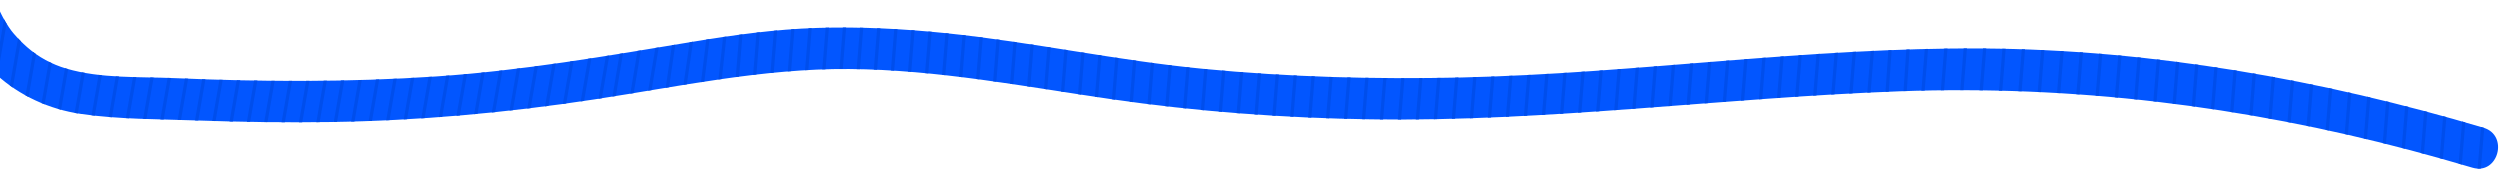 <svg width="14474" height="984" viewBox="0 0 14474 984" fill="none" xmlns="http://www.w3.org/2000/svg">
<g clip-path="url(#clip0_364_1222)">
<path d="M-283 -35.4C-213.4 340.2 98.5 606.2 469.4 659.7C690.1 691.5 917.5 689.4 1140 697.4C1396.8 706.6 1653.9 710.2 1910.9 706.5C2424.4 699 2931.9 653 3439.5 575.8C3931 501 4416.7 395.8 4916.1 399.6C5428.1 403.5 5924.3 500.1 6428.8 573.4C6929.2 646.1 7433.8 683.6 7939.3 691C8963.1 705.8 9977.1 565.5 10998.6 528.5C11998.9 492.2 12988.1 613.4 13955.2 869.7C14075.6 901.6 14195.4 935.5 14314.8 970.9C14463.2 1014.9 14526.6 783.4 14378.6 739.5C13439.7 460.7 12463.5 287.9 11482.4 280.7C10472.7 273.3 9470.6 425.3 8462.1 448.6C7963 460.1 7462.9 446.3 6965.8 398.5C6467.7 350.6 5978.5 243.9 5480.9 192.5C5232.4 166.9 4982.3 154 4732.5 161.7C4485.8 169.3 4243.3 203.3 4000.1 243.6C3510.4 324.9 3019.9 409.4 2524.1 442.7C2020.9 476.5 1515.3 474.2 1011.7 452.4C804.4 443.4 584.9 455.9 383.9 397.1C300.3 372.6 222.6 330.5 157 273C129.2 248.6 103.4 222.3 79.2 194.3C74 188.3 56.2 165.1 70 183.6C56.6 165.6 44 146.8 32.4 127.6C-10.3 57.3 -36.5 -18.4 -51.5 -99.1C-79.7 -250.9 -311.1 -186.7 -283 -35.4Z" fill="#0256FF"/>
<path d="M6457.1 333.2C6449.9 421 6443.4 501.5 6437.4 574.6C6443.7 575.5 6450 576.4 6456.2 577.3C6462.2 504.3 6468.8 423.8 6475.9 336.1C6469.6 335.1 6463.4 334.1 6457.1 333.2Z" fill="#004EEC"/>
<path d="M6559.9 348.399C6552.7 436.099 6546.2 516.199 6540.2 588.899C6546.5 589.699 6552.8 590.599 6559.1 591.399C6565.1 518.799 6571.6 438.699 6578.8 351.099C6572.5 350.199 6566.2 349.299 6559.9 348.399Z" fill="#004EEC"/>
<path d="M6662.8 362.899C6655.7 450.299 6649.1 530.099 6643.2 602.399C6649.5 603.199 6655.8 603.999 6662.1 604.799C6668 532.699 6674.6 452.899 6681.7 365.499C6675.3 364.599 6669.1 363.699 6662.8 362.899Z" fill="#004EEC"/>
<path d="M6765.7 376.2C6758.6 463.4 6752.1 542.9 6746.2 614.7C6752.5 615.4 6758.8 616.2 6765.1 616.9C6771 545.2 6777.5 465.7 6784.6 378.6C6778.3 377.8 6772 377 6765.7 376.2Z" fill="#004EEC"/>
<path d="M6868.8 388.399C6861.7 475.499 6855.2 554.699 6849.3 626.199C6855.6 626.899 6861.9 627.499 6868.2 628.199C6874.1 556.799 6880.6 477.499 6887.7 390.499C6881.4 389.799 6875.1 389.099 6868.8 388.399Z" fill="#004EEC"/>
<path d="M6972 399C6964.9 486.1 6958.4 565.4 6952.5 636.7C6958.8 637.3 6965.1 637.9 6971.4 638.5C6977.3 567.3 6983.8 488 6990.9 400.8C6984.6 400.2 6978.3 399.6 6972 399Z" fill="#004EEC"/>
<path d="M7075.3 408.399C7068.2 495.699 7061.7 574.999 7055.8 646.199C7062.1 646.799 7068.4 647.299 7074.7 647.899C7080.6 576.799 7087.1 497.399 7094.2 409.999C7087.9 409.499 7081.6 408.899 7075.3 408.399Z" fill="#004EEC"/>
<path d="M7178.7 416.8C7171.5 504.4 7165 583.7 7159.2 654.8C7165.5 655.3 7171.8 655.8 7178.1 656.3C7183.9 585.3 7190.5 505.8 7197.6 418.2C7191.3 417.8 7185 417.3 7178.7 416.8Z" fill="#004EEC"/>
<path d="M7282.1 424.3C7274.9 512 7268.4 591.5 7262.6 662.6C7268.9 663 7275.2 663.5 7281.6 663.9C7287.4 592.9 7294 513.4 7301.1 425.6C7294.7 425.1 7288.4 424.7 7282.1 424.3Z" fill="#004EEC"/>
<path d="M7385.6 430.899C7378.4 518.799 7371.9 598.299 7366 669.399C7372.3 669.799 7378.6 670.199 7385 670.499C7390.8 599.599 7397.4 519.999 7404.6 431.999C7398.3 431.599 7391.9 431.199 7385.6 430.899Z" fill="#004EEC"/>
<path d="M7489.2 436.5C7482 524.6 7475.5 604.2 7469.6 675.2C7475.9 675.5 7482.3 675.8 7488.6 676.2C7494.4 605.3 7501 525.6 7508.2 437.4C7501.9 437.1 7495.5 436.8 7489.2 436.5Z" fill="#004EEC"/>
<path d="M7592.9 441.3C7585.7 529.6 7579.1 609.3 7573.3 680.3C7579.6 680.6 7586 680.8 7592.3 681.1C7598.1 610.2 7604.7 530.5 7611.9 442.1C7605.6 441.8 7599.2 441.5 7592.9 441.3Z" fill="#004EEC"/>
<path d="M7696.6 445.2C7689.4 533.7 7682.8 613.4 7677 684.4C7683.3 684.6 7689.7 684.9 7696 685.1C7701.8 614.2 7708.4 534.4 7715.6 445.9C7709.3 445.6 7703 445.4 7696.6 445.2Z" fill="#004EEC"/>
<path d="M7800.4 448.2C7793.2 536.8 7786.6 616.6 7780.8 687.6C7787.1 687.8 7793.5 688 7799.8 688.1C7805.6 617.2 7812.2 537.3 7819.5 448.6C7813.1 448.5 7806.8 448.4 7800.4 448.2Z" fill="#004EEC"/>
<path d="M7904.3 450.399C7897 539.099 7890.5 618.999 7884.6 689.999C7890.9 690.099 7897.3 690.199 7903.6 690.299C7909.4 619.399 7916 539.499 7923.3 450.699C7917 450.599 7910.7 450.499 7904.3 450.399Z" fill="#004EEC"/>
<path d="M8008.3 451.8C8001 540.6 7994.5 620.5 7988.6 691.5C7994.9 691.6 8001.3 691.6 8007.6 691.7C8013.4 620.8 8020 540.8 8027.3 452C8021 451.9 8014.6 451.8 8008.3 451.8Z" fill="#004EEC"/>
<path d="M8112.3 452.3C8105 541.1 8098.5 621 8092.6 692C8099 692 8105.3 692 8111.7 692C8117.5 621.1 8124.1 541.2 8131.4 452.4C8125 452.4 8118.6 452.3 8112.3 452.3Z" fill="#004EEC"/>
<path d="M8216.4 452.1C8209.1 540.8 8202.6 620.6 8196.7 691.5C8203.1 691.4 8209.4 691.4 8215.8 691.3C8221.6 620.5 8228.2 540.6 8235.4 452C8229.1 452 8222.7 452.1 8216.4 452.1Z" fill="#004EEC"/>
<path d="M8320.5 451.1C8313.3 539.6 8306.7 619.3 8300.9 690.1C8307.3 690 8313.6 689.9 8320 689.7C8325.8 619 8332.4 539.3 8339.6 450.8C8333.2 450.9 8326.9 451 8320.5 451.1Z" fill="#004EEC"/>
<path d="M8424.7 449.299C8417.5 537.499 8411 617.099 8405.1 687.799C8411.5 687.599 8417.8 687.499 8424.2 687.299C8430 616.699 8436.5 537.099 8443.8 448.899C8437.4 449.099 8431.1 449.199 8424.7 449.299Z" fill="#004EEC"/>
<path d="M8529 446.8C8521.8 534.8 8515.3 614.1 8509.5 684.8C8515.9 684.6 8522.2 684.4 8528.6 684.2C8534.4 613.7 8540.9 534.3 8548.1 446.3C8541.7 446.4 8535.3 446.6 8529 446.8Z" fill="#004EEC"/>
<path d="M8633.3 443.4C8626.1 531.2 8619.6 610.3 8613.8 681C8620.2 680.7 8626.6 680.5 8632.9 680.2C8638.7 609.7 8645.2 530.5 8652.4 442.7C8646 442.9 8639.7 443.1 8633.3 443.4Z" fill="#004EEC"/>
<path d="M8737.7 439.1C8730.5 526.7 8724.1 605.8 8718.2 676.4C8724.6 676.1 8731 675.8 8737.3 675.5C8743.1 605 8749.6 525.9 8756.8 438.3C8750.5 438.6 8744.1 438.9 8737.7 439.1Z" fill="#004EEC"/>
<path d="M8842.2 434.2C8835.1 521.6 8828.6 600.6 8822.8 671.3C8829.2 671 8835.6 670.6 8841.9 670.3C8847.7 599.8 8854.2 520.7 8861.3 433.3C8854.9 433.5 8848.6 433.9 8842.2 434.2Z" fill="#004EEC"/>
<path d="M8946.7 428.6C8939.6 515.9 8933.1 594.9 8927.3 665.6C8933.7 665.2 8940.1 664.9 8946.5 664.5C8952.3 593.9 8958.8 514.8 8965.9 427.5C8959.5 427.8 8953.1 428.2 8946.7 428.6Z" fill="#004EEC"/>
<path d="M9051.3 422.3C9044.2 509.5 9037.7 588.5 9031.9 659.3C9038.3 658.9 9044.7 658.5 9051.1 658.1C9056.9 587.4 9063.4 508.3 9070.5 421.1C9064 421.5 9057.6 421.9 9051.3 422.3Z" fill="#004EEC"/>
<path d="M9155.9 415.6C9148.8 502.7 9142.3 581.7 9136.5 652.6C9142.9 652.2 9149.3 651.8 9155.7 651.3C9161.5 580.5 9168 501.4 9175.1 414.2C9168.6 414.7 9162.3 415.2 9155.9 415.6Z" fill="#004EEC"/>
<path d="M9260.5 408.4C9253.4 495.5 9246.9 574.5 9241.1 645.6C9247.5 645.2 9253.9 644.7 9260.3 644.3C9266.1 573.3 9272.6 494.2 9279.7 407.1C9273.3 407.5 9266.9 407.9 9260.5 408.4Z" fill="#004EEC"/>
<path d="M9365.2 400.799C9358.1 487.899 9351.6 566.999 9345.7 638.199C9352.1 637.699 9358.5 637.299 9364.9 636.799C9370.8 565.599 9377.2 486.399 9384.4 399.399C9378 399.799 9371.6 400.299 9365.2 400.799Z" fill="#004EEC"/>
<path d="M9469.9 392.899C9462.8 479.999 9456.3 559.199 9450.4 630.499C9456.8 629.999 9463.2 629.599 9469.6 629.099C9475.5 557.799 9482 478.499 9489.1 391.399C9482.7 391.899 9476.3 392.399 9469.9 392.899Z" fill="#004EEC"/>
<path d="M9574.6 384.8C9567.5 471.9 9561 551.2 9555.1 622.7C9561.5 622.2 9567.9 621.7 9574.3 621.2C9580.2 549.7 9586.7 470.3 9593.8 383.2C9587.4 383.8 9581 384.3 9574.6 384.8Z" fill="#004EEC"/>
<path d="M9679.4 376.5C9672.3 463.6 9665.8 543 9659.9 614.8C9666.3 614.3 9672.7 613.8 9679.1 613.3C9685 541.6 9691.5 462.1 9698.6 375C9692.1 375.4 9685.8 375.9 9679.4 376.5Z" fill="#004EEC"/>
<path d="M9784.1 368.1C9777 455.2 9770.5 534.8 9764.6 606.7C9771 606.2 9777.4 605.7 9783.8 605.2C9789.7 533.3 9796.2 453.6 9803.3 366.5C9796.9 367 9790.5 367.6 9784.1 368.1Z" fill="#004EEC"/>
<path d="M9888.8 359.7C9881.7 446.9 9875.2 526.6 9869.2 598.7C9875.6 598.2 9882 597.7 9888.4 597.2C9894.3 525.1 9900.9 445.3 9908 358.1C9901.6 358.6 9895.2 359.1 9888.8 359.7Z" fill="#004EEC"/>
<path d="M9993.6 351.3C9986.5 438.5 9980 518.3 9974 590.7C9980.4 590.2 9986.8 589.7 9993.2 589.2C9999.1 516.9 10005.7 437 10012.8 349.8C10006.4 350.3 10000 350.8 9993.6 351.3Z" fill="#004EEC"/>
<path d="M10098.3 343.1C10091.2 430.4 10084.6 510.3 10078.7 582.8C10085.1 582.3 10091.5 581.8 10097.9 581.4C10103.9 508.9 10110.4 428.9 10117.5 341.6C10111.1 342.1 10104.7 342.6 10098.3 343.1Z" fill="#004EEC"/>
<path d="M10203 335C10195.9 422.3 10189.3 502.4 10183.4 575.1C10189.8 574.6 10196.2 574.2 10202.6 573.7C10208.6 501 10215.1 420.9 10222.2 333.6C10215.8 334.1 10209.4 334.6 10203 335Z" fill="#004EEC"/>
<path d="M10307.7 327.3C10300.6 414.7 10294 494.8 10288 567.7C10294.4 567.3 10300.8 566.8 10307.2 566.4C10313.2 493.5 10319.7 413.3 10326.9 326C10320.5 326.4 10314.1 326.8 10307.7 327.3Z" fill="#004EEC"/>
<path d="M10412.4 319.9C10405.3 407.3 10398.7 487.5 10392.7 560.5C10399.1 560.1 10405.5 559.7 10411.9 559.2C10417.9 486.1 10424.5 405.9 10431.6 318.5C10425.2 319 10418.8 319.4 10412.4 319.9Z" fill="#004EEC"/>
<path d="M10517 312.9C10509.9 400.3 10503.3 480.6 10497.3 553.8C10503.7 553.4 10510.1 553 10516.5 552.6C10522.5 479.4 10529.1 399.1 10536.2 311.7C10529.8 312.1 10523.4 312.5 10517 312.9Z" fill="#004EEC"/>
<path d="M10621.6 306.4C10614.5 393.8 10607.9 474.2 10601.9 547.4C10608.3 547 10614.7 546.7 10621.1 546.3C10627.1 473 10633.7 392.6 10640.8 305.2C10634.4 305.6 10628 306 10621.6 306.4Z" fill="#004EEC"/>
<path d="M10726.1 300.399C10719 387.799 10712.4 468.199 10706.4 541.499C10712.8 541.199 10719.2 540.799 10725.5 540.499C10731.5 467.099 10738.1 386.699 10745.2 299.399C10738.9 299.799 10732.5 300.099 10726.1 300.399Z" fill="#004EEC"/>
<path d="M10830.6 295.1C10823.5 382.4 10816.9 462.8 10810.9 536.3C10817.3 536 10823.7 535.7 10830 535.4C10836 462 10842.6 381.5 10849.7 294.3C10843.4 294.5 10837 294.8 10830.6 295.1Z" fill="#004EEC"/>
<path d="M10932.8 290.599C10926.8 377.799 10921.3 458.099 10916.2 531.599C10922.6 531.299 10928.9 531.099 10935.3 530.799C10940.4 457.299 10945.9 376.999 10951.9 289.899C10945.5 290.099 10939.1 290.399 10932.8 290.599Z" fill="#004EEC"/>
<path d="M11037 286.8C11031 373.9 11025.5 454.2 11020.4 527.6C11026.8 527.4 11033.1 527.2 11039.5 527C11044.6 453.6 11050.1 373.2 11056.1 286.2C11049.7 286.4 11043.3 286.6 11037 286.8Z" fill="#004EEC"/>
<path d="M11143.7 283.7C11136.6 370.8 11130 451.1 11124 524.6C11130.4 524.5 11136.7 524.3 11143.1 524.2C11149.1 450.7 11155.7 370.3 11162.8 283.2C11156.5 283.4 11150.1 283.5 11143.7 283.7Z" fill="#004EEC"/>
<path d="M11256.2 281.5C11249.1 368.7 11242.5 449.1 11236.5 522.7C11242.9 522.6 11249.2 522.6 11255.6 522.5C11261.6 448.9 11268.2 368.4 11275.3 281.2C11269 281.3 11262.6 281.4 11256.2 281.5Z" fill="#004EEC"/>
<path d="M11368.7 280.4C11361.6 367.8 11355 448.3 11349 522C11355.4 522 11361.7 522 11368.1 522C11374.1 448.3 11380.7 367.6 11387.9 280.3C11381.4 280.4 11375 280.4 11368.7 280.4Z" fill="#004EEC"/>
<path d="M11482.4 280.6C11481.9 280.6 11481.5 280.6 11481 280.6C11473.9 368.2 11467.3 448.9 11461.2 522.7C11467.5 522.8 11473.9 522.9 11480.2 522.9C11486.3 449 11492.9 368.2 11500 280.7C11494.1 280.7 11488.2 280.6 11482.4 280.6Z" fill="#004EEC"/>
<path d="M11593.2 282.1C11586 369.9 11579.4 450.7 11573.4 524.7C11579.7 524.8 11586.1 525 11592.4 525.2C11598.5 451.2 11605.1 370.3 11612.2 282.5C11605.9 282.4 11599.5 282.3 11593.2 282.1Z" fill="#004EEC"/>
<path d="M11705.3 285.1C11698.1 373 11691.5 454 11685.4 528C11691.7 528.2 11698.1 528.4 11704.4 528.7C11710.5 454.7 11717.1 373.6 11724.3 285.7C11718 285.5 11711.6 285.3 11705.3 285.1Z" fill="#004EEC"/>
<path d="M11817.3 289.399C11810.1 377.499 11803.5 458.499 11797.4 532.499C11803.7 532.799 11810.1 533.099 11816.4 533.399C11822.5 459.399 11829.1 378.299 11836.3 290.299C11829.9 289.999 11823.6 289.699 11817.3 289.399Z" fill="#004EEC"/>
<path d="M11929.1 295.2C11921.9 383.4 11915.3 464.4 11909.2 538.4C11915.5 538.8 11921.8 539.1 11928.2 539.5C11934.3 465.5 11940.9 384.4 11948.1 296.2C11941.8 295.9 11935.4 295.5 11929.1 295.2Z" fill="#004EEC"/>
<path d="M12040.9 302.2C12033.7 390.4 12027.1 471.5 12021 545.5C12027.3 545.9 12033.6 546.4 12040 546.8C12046.1 472.9 12052.7 391.7 12059.9 303.5C12053.5 303.1 12047.2 302.7 12040.9 302.2Z" fill="#004EEC"/>
<path d="M12152.5 310.7C12145.3 399 12138.7 480.1 12132.6 553.9C12138.9 554.4 12145.2 554.9 12151.5 555.4C12157.6 481.6 12164.2 400.5 12171.4 312.2C12165.1 311.7 12158.8 311.2 12152.5 310.7Z" fill="#004EEC"/>
<path d="M12264 320.399C12256.8 408.799 12250.2 489.799 12244.1 563.499C12250.4 564.099 12256.7 564.699 12263 565.299C12269 491.599 12275.7 410.499 12282.9 322.199C12276.7 321.599 12270.4 320.999 12264 320.399Z" fill="#004EEC"/>
<path d="M12375.5 331.5C12368.3 420 12361.7 501 12355.6 574.5C12361.9 575.2 12368.2 575.8 12374.5 576.5C12380.5 503 12387.2 422 12394.4 333.5C12388.1 332.8 12381.8 332.1 12375.5 331.5Z" fill="#004EEC"/>
<path d="M12486.8 343.8C12479.6 432.3 12473 513.3 12466.9 586.6C12473.2 587.3 12479.5 588.1 12485.8 588.8C12491.8 515.5 12498.4 434.5 12505.7 346C12499.4 345.3 12493.1 344.6 12486.8 343.8Z" fill="#004EEC"/>
<path d="M12598 357.399C12590.8 445.999 12584.1 526.899 12578.1 599.999C12584.4 600.799 12590.7 601.599 12597 602.399C12603 529.399 12609.6 448.399 12616.9 359.799C12610.6 359.099 12604.3 358.199 12598 357.399Z" fill="#004EEC"/>
<path d="M12709.1 372.3C12701.9 461 12695.2 541.8 12689.2 614.7C12695.5 615.6 12701.8 616.4 12708 617.3C12714 544.5 12720.6 463.7 12727.8 374.9C12721.7 374.1 12715.4 373.2 12709.1 372.3Z" fill="#004EEC"/>
<path d="M12820.2 388.399C12812.9 477.299 12806.3 557.999 12800.4 630.599C12806.7 631.499 12813 632.499 12819.2 633.399C12825.2 560.899 12831.8 480.099 12839 391.199C12832.7 390.299 12826.4 389.299 12820.2 388.399Z" fill="#004EEC"/>
<path d="M12931.1 405.7C12923.8 494.7 12917.2 575.4 12911.3 647.7C12917.6 648.7 12923.8 649.7 12930.1 650.7C12936 578.5 12942.7 497.8 12949.9 408.7C12943.6 407.7 12937.3 406.7 12931.1 405.7Z" fill="#004EEC"/>
<path d="M13041.9 424.2C13034.6 513.4 13028 594.1 13022.1 666C13028.4 667.1 13034.6 668.1 13040.9 669.2C13046.8 597.4 13053.4 516.7 13060.7 427.4C13054.4 426.4 13048.2 425.3 13041.9 424.2Z" fill="#004EEC"/>
<path d="M13152.6 443.899C13145.3 533.399 13138.7 613.999 13132.8 685.599C13139.1 686.699 13145.3 687.899 13151.6 688.999C13157.5 617.499 13164.1 536.899 13171.4 447.299C13165.1 446.199 13158.9 445.099 13152.6 443.899Z" fill="#004EEC"/>
<path d="M13263.2 464.8C13255.9 554.6 13249.2 635.2 13243.4 706.4C13249.7 707.6 13255.9 708.8 13262.2 710C13268.1 639 13274.7 558.3 13282 468.4C13275.7 467.2 13269.5 466 13263.2 464.8Z" fill="#004EEC"/>
<path d="M13373.8 486.8C13366.4 577 13359.8 657.6 13353.9 728.4C13360.1 729.7 13366.4 731 13372.6 732.3C13378.4 661.7 13385.1 581.1 13392.5 490.7C13386.3 489.4 13380 488.1 13373.8 486.8Z" fill="#004EEC"/>
<path d="M13484.2 510C13476.8 600.7 13470.1 681.2 13464.3 751.6C13470.5 752.9 13476.8 754.3 13483 755.7C13488.8 685.7 13495.4 605 13502.9 514.1C13496.7 512.7 13490.4 511.3 13484.2 510Z" fill="#004EEC"/>
<path d="M13594.5 534.3C13587 625.6 13580.4 706.2 13574.6 776C13580.8 777.4 13587.1 778.8 13593.3 780.3C13599.1 710.9 13605.7 630.2 13613.2 538.6C13607 537.1 13600.8 535.7 13594.5 534.3Z" fill="#004EEC"/>
<path d="M13723.5 564.2C13717.3 562.7 13711 561.2 13704.8 559.8C13697.3 651.8 13690.6 732.5 13684.9 801.6C13691.1 803.1 13697.4 804.6 13703.6 806.1C13703.9 802.6 13704.2 799.2 13704.5 795.6C13709.9 729.2 13716.3 651.9 13723.5 564.2Z" fill="#004EEC"/>
<path d="M13833.6 590.9C13827.4 589.4 13821.1 587.8 13814.9 586.3C13807.3 679.2 13800.6 759.9 13794.9 828.4C13801.1 829.9 13807.3 831.5 13813.6 833.1C13814.6 821 13815.6 808.5 13816.7 795.6C13821.7 736 13827.3 667.7 13833.6 590.9Z" fill="#004EEC"/>
<path d="M13943.6 618.699C13937.4 617.099 13931.2 615.499 13924.9 613.899C13917.2 707.899 13910.5 788.799 13904.9 856.399C13911.1 857.999 13917.3 859.599 13923.6 861.299C13925.3 840.599 13927.1 818.699 13929.1 795.599C13933.4 743.299 13938.3 684.299 13943.6 618.699Z" fill="#004EEC"/>
<path d="M14053.6 647.6C14047.4 645.9 14041.2 644.3 14034.9 642.6C14027.1 738 14020.3 819 14014.8 885.5C14021 887.2 14027.2 888.9 14033.4 890.6C14035.8 861.6 14038.5 829.9 14041.3 795.6C14045.1 751.1 14049.1 701.7 14053.6 647.6Z" fill="#004EEC"/>
<path d="M14163.5 677.599C14157.3 675.899 14151.1 674.199 14144.9 672.399C14136.9 769.499 14130.2 850.699 14124.7 915.799C14130.9 917.499 14137.1 919.299 14143.3 920.999C14146.4 884.199 14149.9 842.299 14153.8 795.499C14156.7 759.399 14160 720.099 14163.5 677.599Z" fill="#004EEC"/>
<path d="M14273.2 708.6C14267 706.8 14260.8 705 14254.6 703.3C14246.4 802.6 14239.6 883.9 14234.3 947.2C14240.5 949 14246.7 950.8 14252.9 952.6C14256.6 908.9 14261 856.4 14266 795.6C14268.3 768.4 14270.7 739.4 14273.2 708.6Z" fill="#004EEC"/>
<path d="M14382.9 740.8C14381.5 740.3 14380 739.9 14378.5 739.4C14373.8 738 14369 736.6 14364.3 735.2C14356 835.3 14349.3 915.7 14344.2 976.2C14350.8 976.6 14357.2 976.4 14363.3 975.7C14367.4 927.8 14372.4 867.5 14378.4 795.6C14379.8 778.1 14381.3 759.8 14382.9 740.8Z" fill="#004EEC"/>
<path d="M6358.8 318.1C6351.6 406 6345 486.7 6339 560.1C6345.3 561 6351.6 562 6357.8 562.9C6363.8 489.6 6370.4 408.9 6377.6 321C6371.4 320 6365.1 319.1 6358.8 318.1Z" fill="#004EEC"/>
<path d="M6260.6 302.7C6253.4 390.6 6246.8 471.4 6240.8 545.2C6247.1 546.2 6253.3 547.1 6259.6 548.1C6265.6 474.4 6272.2 393.6 6279.4 305.7C6273.2 304.7 6266.9 303.7 6260.6 302.7Z" fill="#004EEC"/>
<path d="M6162.4 287.1C6155.2 375 6148.6 455.9 6142.6 529.9C6148.9 530.9 6155.1 531.8 6161.4 532.8C6167.5 458.9 6174.1 377.9 6181.2 290.1C6175 289.1 6168.7 288.1 6162.4 287.1Z" fill="#004EEC"/>
<path d="M6064.2 271.6C6057 359.4 6050.4 440.5 6044.3 514.6C6050.6 515.6 6056.8 516.5 6063.1 517.5C6069.2 443.3 6075.8 362.3 6083 274.5C6076.8 273.6 6070.5 272.6 6064.2 271.6Z" fill="#004EEC"/>
<path d="M5966 256.5C5958.9 344.2 5952.2 425.3 5946.1 499.6C5952.4 500.6 5958.7 501.5 5964.9 502.5C5971 428.2 5977.6 347.1 5984.8 259.4C5978.6 258.4 5972.3 257.4 5966 256.5Z" fill="#004EEC"/>
<path d="M5867.7 241.7C5860.6 329.3 5853.9 410.3 5847.9 484.8C5854.2 485.7 5860.5 486.7 5866.7 487.6C5872.8 413.1 5879.4 332 5886.6 244.5C5880.3 243.6 5874 242.7 5867.7 241.7Z" fill="#004EEC"/>
<path d="M5769.4 227.7C5762.3 315.1 5755.7 396.1 5749.6 470.6C5755.9 471.5 5762.2 472.4 5768.4 473.3C5774.5 398.7 5781.1 317.7 5788.2 230.3C5782 229.5 5775.7 228.6 5769.4 227.7Z" fill="#004EEC"/>
<path d="M5671 214.6C5663.9 301.8 5657.3 382.7 5651.2 457.2C5657.5 458 5663.8 458.9 5670.1 459.7C5676.2 385.1 5682.8 304.1 5689.9 217C5683.6 216.2 5677.3 215.4 5671 214.6Z" fill="#004EEC"/>
<path d="M5572.5 202.5C5565.4 289.4 5558.8 370.1 5552.7 444.7C5559 445.5 5565.3 446.2 5571.6 447C5577.7 372.4 5584.3 291.6 5591.4 204.7C5585.1 204 5578.8 203.3 5572.5 202.5Z" fill="#004EEC"/>
<path d="M5480.8 192.4C5478.5 192.2 5476.2 191.9 5473.9 191.7C5466.9 278.3 5460.3 358.8 5454.2 433.3C5460.5 434 5466.8 434.7 5473.1 435.4C5479.2 360.9 5485.8 280.3 5492.8 193.7C5488.8 193.3 5484.8 192.9 5480.8 192.4Z" fill="#004EEC"/>
<path d="M5375.2 182.399C5368.2 268.599 5361.6 348.999 5355.6 423.299C5361.9 423.899 5368.2 424.499 5374.5 425.099C5380.6 350.699 5387.1 270.299 5394.2 184.099C5387.9 183.499 5381.5 182.899 5375.2 182.399Z" fill="#004EEC"/>
<path d="M5276.4 174.399C5269.4 260.399 5262.9 340.499 5256.8 414.699C5263.1 415.199 5269.4 415.699 5275.7 416.199C5281.8 341.899 5288.3 261.699 5295.3 175.799C5289 175.299 5282.7 174.899 5276.4 174.399Z" fill="#004EEC"/>
<path d="M5177.5 168C5170.5 253.7 5164 333.7 5157.9 407.8C5164.2 408.2 5170.5 408.6 5176.9 409C5183 334.8 5189.5 254.8 5196.5 169.1C5190.1 168.8 5183.8 168.4 5177.5 168Z" fill="#004EEC"/>
<path d="M5078.4 163.399C5071.4 248.999 5064.9 328.899 5058.9 402.999C5065.2 403.299 5071.6 403.499 5077.9 403.799C5084 329.599 5090.5 249.699 5097.4 164.199C5091 163.899 5084.7 163.599 5078.4 163.399Z" fill="#004EEC"/>
<path d="M4979.2 160.399C4972.2 245.999 4965.7 325.899 4959.7 400.099C4966 400.199 4972.4 400.299 4978.7 400.499C4984.8 326.299 4991.3 246.399 4998.2 160.899C4991.8 160.699 4985.5 160.599 4979.2 160.399Z" fill="#004EEC"/>
<path d="M4879.8 159.399C4872.8 245.199 4866.3 325.299 4860.2 399.599C4866.6 399.499 4872.9 399.499 4879.3 399.499C4885.4 325.199 4891.9 245.099 4898.9 159.499C4892.5 159.399 4886.1 159.399 4879.8 159.399Z" fill="#004EEC"/>
<path d="M4780.2 160.4C4773.2 246.7 4766.6 327.1 4760.5 401.7C4766.9 401.5 4773.2 401.3 4779.6 401.1C4785.7 326.5 4792.2 246.1 4799.3 160C4793 160.1 4786.6 160.2 4780.2 160.4Z" fill="#004EEC"/>
<path d="M4680.5 163.6C4673.4 250.5 4666.8 331.4 4660.7 406.4C4667.1 406 4673.5 405.7 4679.9 405.3C4686 330.3 4692.6 249.4 4699.7 162.7C4693.2 163 4686.9 163.3 4680.5 163.6Z" fill="#004EEC"/>
<path d="M4580.6 169.5C4573.5 256.9 4566.9 338.2 4560.7 413.5C4567.1 413 4573.5 412.5 4579.9 412C4586.1 336.7 4592.7 255.3 4599.8 168.2C4593.3 168.6 4586.9 169 4580.6 169.5Z" fill="#004EEC"/>
<path d="M4480.4 177.9C4473.3 265.6 4466.6 347.3 4460.4 422.7C4466.8 422.1 4473.2 421.4 4479.6 420.8C4485.8 345.3 4492.4 263.7 4499.6 176.1C4493.2 176.7 4486.8 177.3 4480.4 177.9Z" fill="#004EEC"/>
<path d="M4380.1 188.5C4372.9 276.5 4366.3 358.2 4360.1 433.7C4366.5 432.9 4372.9 432.2 4379.3 431.5C4385.5 355.9 4392.1 274.2 4399.3 186.3C4392.9 187 4386.5 187.8 4380.1 188.5Z" fill="#004EEC"/>
<path d="M4279.6 201.1C4272.4 289.2 4265.8 371 4259.6 446.4C4266 445.5 4272.4 444.7 4278.9 443.9C4285.1 368.4 4291.7 286.6 4298.9 198.6C4292.4 199.4 4286 200.2 4279.6 201.1Z" fill="#004EEC"/>
<path d="M4186.5 214.199C4176.8 302.799 4167.8 384.799 4159.4 460.399C4165.9 459.499 4172.3 458.499 4178.8 457.599C4187.1 381.999 4196.2 299.899 4205.9 211.399C4199.4 212.299 4192.9 213.199 4186.5 214.199Z" fill="#004EEC"/>
<path d="M4089 229.1C4077.9 317.9 4067.7 400.1 4058.3 475.5C4064.8 474.5 4071.3 473.5 4077.8 472.5C4087.2 396.9 4097.5 314.7 4108.5 226C4102 227 4095.5 228.1 4089 229.1Z" fill="#004EEC"/>
<path d="M4000 243.499C3997.6 243.899 3995.2 244.299 3992.8 244.699C3979.8 333.799 3967.8 416.099 3956.8 491.499C3963.4 490.399 3969.9 489.399 3976.5 488.299C3987.5 412.799 3999.6 330.399 4012.5 241.399C4008.3 242.199 4004.2 242.799 4000 243.499Z" fill="#004EEC"/>
<path d="M3890.1 261.8C3877.1 351 3865.1 433.2 3854.1 508.3C3860.7 507.2 3867.2 506.1 3873.8 505.1C3884.8 429.9 3896.8 347.6 3909.8 258.5C3903.3 259.6 3896.7 260.7 3890.1 261.8Z" fill="#004EEC"/>
<path d="M3794.2 277.699C3779.1 367.299 3765.3 449.799 3752.6 525.199C3759.2 524.099 3765.8 522.999 3772.4 521.899C3785.1 446.499 3799 363.999 3814 274.399C3807.4 275.499 3800.8 276.599 3794.2 277.699Z" fill="#004EEC"/>
<path d="M3690.8 294.8C3675.7 384.8 3661.8 467.3 3649.2 542.4C3655.8 541.3 3662.4 540.2 3669 539.1C3681.7 464 3695.5 381.4 3710.6 291.6C3704 292.6 3697.4 293.7 3690.8 294.8Z" fill="#004EEC"/>
<path d="M3587.4 311.5C3572.2 401.7 3558.4 484.3 3545.8 559.1C3552.4 558 3559 557 3565.6 555.9C3578.2 481.1 3592.1 398.5 3607.2 308.3C3600.6 309.4 3594 310.5 3587.4 311.5Z" fill="#004EEC"/>
<path d="M3508 324.2C3492.6 413 3478.3 495.6 3465 571.8C3471.6 570.8 3478.2 569.8 3484.8 568.7C3498.1 492.3 3512.4 409.7 3527.8 321C3521.2 322.1 3514.6 323.1 3508 324.2Z" fill="#004EEC"/>
<path d="M3404.6 340.2C3389.2 429 3374.9 511.3 3361.7 587.3C3368.3 586.3 3374.9 585.4 3381.5 584.4C3394.7 508.4 3409 425.9 3424.4 337.2C3417.8 338.2 3411.2 339.2 3404.6 340.2Z" fill="#004EEC"/>
<path d="M3301.3 355.7C3285.9 444.4 3271.6 526.4 3258.5 601.9C3265.1 601 3271.7 600.1 3278.3 599.2C3291.5 523.6 3305.7 441.4 3321.1 352.8C3314.4 353.7 3307.9 354.7 3301.3 355.7Z" fill="#004EEC"/>
<path d="M3198.1 370.5C3182.7 459 3168.5 540.7 3155.5 615.7C3162.1 614.9 3168.7 614 3175.2 613.1C3188.3 538 3202.5 456.2 3217.8 367.8C3211.2 368.6 3204.7 369.5 3198.1 370.5Z" fill="#004EEC"/>
<path d="M3095 384.4C3079.7 472.6 3065.5 553.9 3052.6 628.4C3059.2 627.6 3065.7 626.8 3072.3 626C3085.3 551.4 3099.4 470 3114.7 381.8C3108.2 382.7 3101.6 383.6 3095 384.4Z" fill="#004EEC"/>
<path d="M2992.1 397.5C2976.8 485.4 2962.8 566.4 2949.9 640.3C2956.5 639.6 2963 638.8 2969.6 638.1C2982.5 564.1 2996.6 483 3011.8 395.1C3005.3 395.9 2998.7 396.7 2992.1 397.5Z" fill="#004EEC"/>
<path d="M2889.4 409.5C2874.2 497.2 2860.2 577.8 2847.4 651.2C2853.9 650.5 2860.5 649.9 2867 649.2C2879.8 575.7 2893.8 495.1 2909.1 407.3C2902.5 408 2896 408.8 2889.4 409.5Z" fill="#004EEC"/>
<path d="M2786.9 420.399C2771.7 507.999 2757.7 588.199 2745 661.099C2751.5 660.499 2758.1 659.899 2764.6 659.299C2777.3 586.299 2791.3 505.999 2806.5 418.399C2800 419.099 2793.5 419.699 2786.9 420.399Z" fill="#004EEC"/>
<path d="M2684.6 430.1C2669.4 517.6 2655.5 597.7 2642.8 670.2C2649.3 669.7 2655.8 669.1 2662.4 668.5C2675 595.9 2689 515.8 2704.2 428.3C2697.7 428.9 2691.1 429.5 2684.6 430.1Z" fill="#004EEC"/>
<path d="M2582.5 438.399C2567.3 525.999 2553.4 605.999 2540.8 678.199C2547.3 677.699 2553.8 677.199 2560.3 676.699C2572.9 604.499 2586.8 524.499 2602 436.899C2595.6 437.399 2589 437.899 2582.5 438.399Z" fill="#004EEC"/>
<path d="M2480.7 445.4C2465.4 533.3 2451.5 613.3 2438.9 685.3C2445.4 684.9 2451.9 684.4 2458.4 684C2471 612 2484.9 531.9 2500.2 444.1C2493.7 444.6 2487.2 445 2480.7 445.4Z" fill="#004EEC"/>
<path d="M2379 451.3C2363.7 539.5 2349.7 619.5 2337.2 691.4C2343.7 691 2350.2 690.7 2356.7 690.3C2369.2 618.4 2383.2 538.3 2398.5 450.2C2392 450.6 2385.5 451 2379 451.3Z" fill="#004EEC"/>
<path d="M2277.6 456.3C2262.2 544.7 2248.3 624.8 2235.8 696.6C2242.3 696.3 2248.8 696 2255.2 695.7C2267.7 624 2281.7 543.9 2297 455.5C2290.5 455.7 2284 456 2277.6 456.3Z" fill="#004EEC"/>
<path d="M2176.2 460.4C2160.8 549.1 2146.8 629.2 2134.3 700.8C2140.8 700.6 2147.2 700.3 2153.7 700.1C2166.2 628.6 2180.1 548.4 2195.6 459.7C2189.2 459.9 2182.7 460.1 2176.2 460.4Z" fill="#004EEC"/>
<path d="M2075 463.6C2059.5 552.5 2045.6 632.6 2033.1 703.9C2039.6 703.7 2046 703.6 2052.5 703.4C2064.9 632.1 2078.9 551.9 2094.4 463C2088 463.2 2081.5 463.4 2075 463.6Z" fill="#004EEC"/>
<path d="M1974 465.9C1958.5 554.9 1944.6 634.9 1932.2 706.1C1938.6 706 1945.1 705.9 1951.5 705.8C1963.9 634.7 1977.9 554.6 1993.4 465.6C1986.9 465.7 1980.5 465.8 1974 465.9Z" fill="#004EEC"/>
<path d="M1873.1 467.5C1857.6 556.5 1843.7 636.5 1831.3 707.4C1837.7 707.3 1844.2 707.3 1850.6 707.2C1863 636.4 1876.9 556.3 1892.4 467.2C1886 467.3 1879.6 467.4 1873.1 467.5Z" fill="#004EEC"/>
<path d="M1772.4 468.3C1756.9 557.4 1743 637.3 1730.6 707.9C1737 707.9 1743.5 707.9 1749.9 707.9C1762.2 637.4 1776.2 557.4 1791.7 468.2C1785.2 468.2 1778.8 468.2 1772.4 468.3Z" fill="#004EEC"/>
<path d="M1671.7 468.3C1656.2 557.5 1642.3 637.3 1630 707.7C1636.4 707.7 1642.8 707.8 1649.3 707.8C1661.6 637.5 1675.5 557.6 1691 468.3C1684.6 468.3 1678.2 468.3 1671.7 468.3Z" fill="#004EEC"/>
<path d="M1571.2 467.6C1555.7 556.9 1541.8 636.6 1529.5 706.8C1535.9 706.9 1542.3 706.9 1548.7 707C1560.9 636.9 1574.9 557.1 1590.4 467.8C1584.1 467.7 1577.6 467.7 1571.2 467.6Z" fill="#004EEC"/>
<path d="M1470.8 466.3C1455.3 555.6 1441.4 635.3 1429.1 705.3C1435.5 705.4 1441.9 705.5 1448.3 705.6C1460.5 635.7 1474.4 556 1490 466.5C1483.7 466.5 1477.2 466.4 1470.8 466.3Z" fill="#004EEC"/>
<path d="M1370.6 464.3C1355 553.7 1341.2 633.3 1328.9 703.2C1335.3 703.4 1341.7 703.5 1348.1 703.7C1360.3 634 1374.2 554.3 1389.8 464.8C1383.4 464.6 1377 464.4 1370.6 464.3Z" fill="#004EEC"/>
<path d="M1270.4 461.7C1254.8 551.2 1241 630.7 1228.8 700.4C1235.2 700.6 1241.6 700.8 1248 701C1260.1 631.5 1274 551.9 1289.6 462.3C1283.2 462 1276.8 461.9 1270.4 461.7Z" fill="#004EEC"/>
<path d="M1170.3 458.5C1154.7 548 1140.8 627.5 1128.7 697C1132.5 697.1 1136.2 697.3 1140 697.4C1142.6 697.5 1145.3 697.6 1147.9 697.7C1160 628.4 1173.9 548.8 1189.5 459.2C1183.1 458.9 1176.7 458.7 1170.3 458.5Z" fill="#004EEC"/>
<path d="M1070.3 454.7C1054.6 544.7 1040.7 624.4 1028.6 694C1035 694.2 1041.4 694.3 1047.8 694.5C1059.9 625.2 1073.8 545.4 1089.5 455.5C1083.1 455.3 1076.7 455 1070.3 454.7Z" fill="#004EEC"/>
<path d="M970.4 450.8C954.6 541.5 940.6 621.7 928.4 691.5C934.8 691.7 941.2 691.8 947.6 692C959.8 622.5 973.8 542.2 989.6 451.5C983.2 451.2 976.8 451 970.4 450.8Z" fill="#004EEC"/>
<path d="M870.2 448.5C854.4 539 840.5 619 828.3 688.4C834.7 688.6 841.1 688.9 847.5 689.1C859.6 619.8 873.6 539.7 889.4 448.9C883 448.7 876.6 448.6 870.2 448.5Z" fill="#004EEC"/>
<path d="M769.9 446.2C754.3 535.9 740.5 615.1 728.4 683.9C734.8 684.2 741.1 684.6 747.5 684.9C759.5 616.3 773.4 536.8 789.1 446.7C782.7 446.6 776.3 446.4 769.9 446.2Z" fill="#004EEC"/>
<path d="M670.1 442C654.6 530.8 640.9 609.2 629 677.3C635.3 677.8 641.7 678.3 648 678.8C659.9 610.9 673.6 532.2 689.1 443.1C682.8 442.7 676.4 442.3 670.1 442Z" fill="#004EEC"/>
<path d="M570.9 433.399C555.5 521.699 541.9 599.699 530 667.499C536.3 668.199 542.6 668.899 548.9 669.599C560.7 601.999 574.4 523.899 589.8 435.399C583.5 434.799 577.2 434.199 570.9 433.399Z" fill="#004EEC"/>
<path d="M472.9 418.5C457.5 507 443.8 585.4 431.9 653.5C438.1 654.6 444.4 655.7 450.6 656.8C462.5 589 476.1 510.6 491.6 422C485.3 420.9 479.1 419.7 472.9 418.5Z" fill="#004EEC"/>
<path d="M383.8 397C381.3 396.3 378.9 395.5 376.4 394.8C361 483.2 347.3 561.8 335.3 630.4C341.4 632.2 347.5 633.9 353.7 635.6C365.6 567.3 379.4 488.7 394.8 400.1C391.1 399.1 387.4 398.1 383.8 397Z" fill="#004EEC"/>
<path d="M282.3 357.1C266.7 446.7 252.8 526.6 240.5 596.8C246.5 599.3 252.5 601.7 258.5 604.1C270.7 534.5 284.5 455 300.1 365.7C294.1 362.9 288.2 360.1 282.3 357.1Z" fill="#004EEC"/>
<path d="M191.5 300.899C175.2 394.499 160.6 478.199 147.7 552.099C153.5 555.299 159.4 558.499 165.3 561.599C178 488.699 192.5 405.899 208.6 313.299C202.8 309.299 197.1 305.199 191.5 300.899Z" fill="#004EEC"/>
<path d="M104.5 222.3C86.9 323.6 71.1 414.4 57.1 494.9C62.8 499 68.5 503 74.3 506.9C88 428 103.6 338.6 120.9 239.1C115.4 233.6 109.9 228 104.5 222.3Z" fill="#004EEC"/>
<path d="M32.2 127.4C29.1 122.2 26 117 23.1 111.8C3 227.3 -15 331 -31 422.7C-25.5 427.8 -20 432.9 -14.4 437.9C1.1 349.1 18.6 248.7 38 136.9C36.1 133.7 34.1 130.6 32.2 127.4Z" fill="#004EEC"/>
</g>
<defs>
<clipPath id="clip0_364_1222">
<rect width="14474" height="984" fill="white"/>
</clipPath>
</defs>
</svg>
